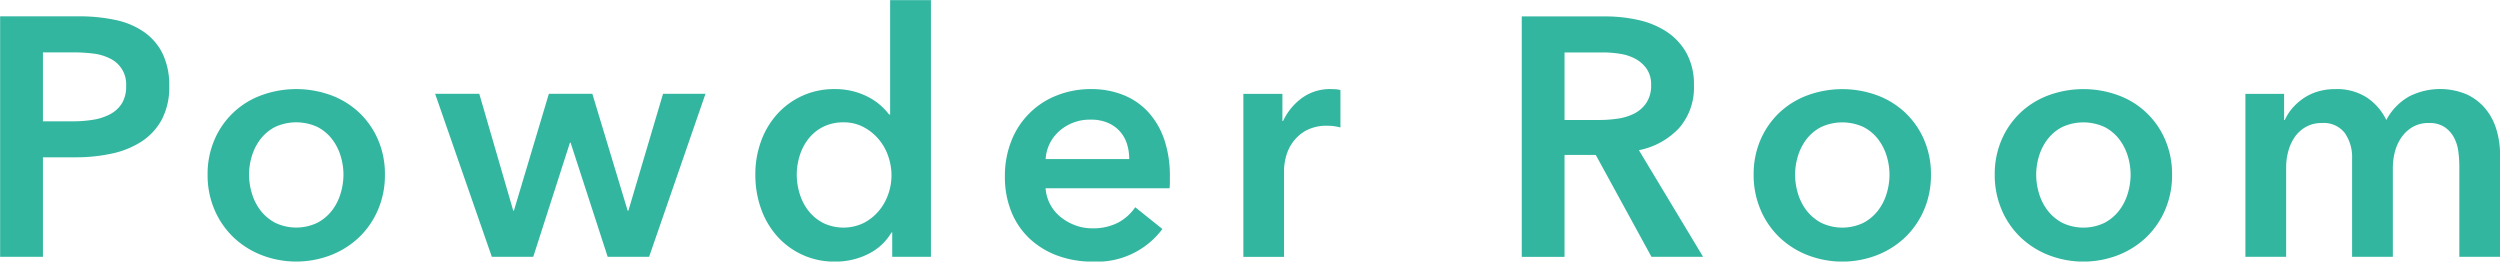 <svg xmlns="http://www.w3.org/2000/svg" width="250.313" height="26.187" viewBox="0 0 250.313 26.187">
  <defs>
    <style>
      .cls-1 {
        fill: #32b6a0;
        fill-rule: evenodd;
      }
    </style>
  </defs>
  <path id="quality_head.svg" class="cls-1" d="M674.671,602.9h4.284v-9.962h3.3a16.756,16.756,0,0,0,3.6-.374,8.865,8.865,0,0,0,2.975-1.207,6.067,6.067,0,0,0,2.023-2.193,6.907,6.907,0,0,0,.748-3.366,7.234,7.234,0,0,0-.646-3.2,5.682,5.682,0,0,0-1.836-2.176,7.774,7.774,0,0,0-2.856-1.224,17.077,17.077,0,0,0-3.74-.374h-7.854V602.9Zm4.284-13.566v-6.9h3.128a15.07,15.07,0,0,1,1.921.119,5.016,5.016,0,0,1,1.666.493,2.848,2.848,0,0,1,1.615,2.754,3.191,3.191,0,0,1-.442,1.768,3.105,3.105,0,0,1-1.19,1.071,5.527,5.527,0,0,1-1.7.544,12.628,12.628,0,0,1-2.006.153h-2.992Zm17.187,8.874a8.384,8.384,0,0,0,1.887,2.737,8.625,8.625,0,0,0,2.822,1.785,9.632,9.632,0,0,0,6.936,0,8.625,8.625,0,0,0,2.822-1.785,8.353,8.353,0,0,0,1.887-2.737,8.748,8.748,0,0,0,.7-3.536,8.626,8.626,0,0,0-.7-3.519,8.208,8.208,0,0,0-1.887-2.7,8.315,8.315,0,0,0-2.822-1.734,10.132,10.132,0,0,0-6.936,0,8.109,8.109,0,0,0-4.709,4.437,8.642,8.642,0,0,0-.7,3.519A8.765,8.765,0,0,0,696.142,598.209Zm3.74-5.423a5.294,5.294,0,0,1,.867-1.683,4.36,4.36,0,0,1,1.462-1.207,5.07,5.07,0,0,1,4.216,0,4.341,4.341,0,0,1,1.462,1.207,5.254,5.254,0,0,1,.867,1.683,6.343,6.343,0,0,1,.289,1.887,6.519,6.519,0,0,1-.289,1.9,5.217,5.217,0,0,1-.867,1.7,4.532,4.532,0,0,1-1.462,1.224,4.906,4.906,0,0,1-4.216,0,4.553,4.553,0,0,1-1.462-1.224,5.256,5.256,0,0,1-.867-1.7,6.552,6.552,0,0,1-.289-1.9A6.376,6.376,0,0,1,699.882,592.786ZM723.9,602.9h4.148l3.672-11.424h0.068L735.5,602.9h4.148l5.644-16.32h-4.25l-3.468,11.7H737.5l-3.536-11.7h-4.352l-3.5,11.7h-0.068l-3.4-11.7h-4.42Zm43.961-25.7h-4.08v11.458h-0.1a6.5,6.5,0,0,0-.782-0.85,5.95,5.95,0,0,0-1.139-.816,7.167,7.167,0,0,0-1.547-.629,7.241,7.241,0,0,0-2.006-.255,7.612,7.612,0,0,0-5.712,2.482,8.227,8.227,0,0,0-1.632,2.72,9.64,9.64,0,0,0-.578,3.366,10.044,10.044,0,0,0,.561,3.383,8.3,8.3,0,0,0,1.6,2.754,7.613,7.613,0,0,0,5.865,2.567,7.234,7.234,0,0,0,3.247-.748,5.55,5.55,0,0,0,2.363-2.176h0.068V602.9h3.876V577.2Zm-13.141,15.589a5.294,5.294,0,0,1,.867-1.683,4.36,4.36,0,0,1,1.462-1.207,4.445,4.445,0,0,1,2.074-.459,4.166,4.166,0,0,1,2.006.476,5.116,5.116,0,0,1,1.513,1.224,5.194,5.194,0,0,1,.952,1.7,5.872,5.872,0,0,1,.323,1.9,5.728,5.728,0,0,1-.323,1.887,5.249,5.249,0,0,1-.952,1.683,4.912,4.912,0,0,1-1.513,1.207,4.685,4.685,0,0,1-4.08-.017,4.553,4.553,0,0,1-1.462-1.224,5.256,5.256,0,0,1-.867-1.7,6.552,6.552,0,0,1-.289-1.9A6.376,6.376,0,0,1,754.723,592.786Zm24.633,0.323a4.026,4.026,0,0,1,1.411-2.839,4.584,4.584,0,0,1,3.111-1.105,4.212,4.212,0,0,1,1.717.323,3.4,3.4,0,0,1,1.207.867,3.441,3.441,0,0,1,.7,1.258,5.038,5.038,0,0,1,.221,1.5h-8.364Zm11.849-2.023a7.738,7.738,0,0,0-1.649-2.754,6.822,6.822,0,0,0-2.5-1.666,8.62,8.62,0,0,0-3.145-.561,9.166,9.166,0,0,0-3.417.629,7.987,7.987,0,0,0-4.556,4.522,9.358,9.358,0,0,0-.663,3.587,9.2,9.2,0,0,0,.663,3.587,7.582,7.582,0,0,0,1.836,2.669,8.268,8.268,0,0,0,2.771,1.683,9.974,9.974,0,0,0,3.5.595,8.175,8.175,0,0,0,7-3.264l-2.72-2.176a4.854,4.854,0,0,1-1.734,1.547,5.444,5.444,0,0,1-2.584.561,4.8,4.8,0,0,1-1.7-.306,5.159,5.159,0,0,1-1.462-.833,4.1,4.1,0,0,1-1.037-1.258,4.03,4.03,0,0,1-.459-1.615h12.41a4.527,4.527,0,0,0,.034-0.544v-0.544A11.375,11.375,0,0,0,791.205,591.086Zm7.939,11.815h4.08v-8.738a5.636,5.636,0,0,1,.17-1.19,4.36,4.36,0,0,1,.646-1.462,4.073,4.073,0,0,1,1.326-1.224,4.325,4.325,0,0,1,2.244-.51,4.739,4.739,0,0,1,.561.034,5.784,5.784,0,0,1,.7.136v-3.74a1.884,1.884,0,0,0-.476-0.085c-0.182-.011-0.352-0.017-0.51-0.017a4.745,4.745,0,0,0-2.856.884,5.947,5.947,0,0,0-1.9,2.312h-0.068v-2.72h-3.91V602.9Zm27.88,0h4.284V592.7h3.128l5.576,10.2h5.168l-6.426-10.676A7.454,7.454,0,0,0,842.783,590a6.148,6.148,0,0,0,1.479-4.267,6.488,6.488,0,0,0-.748-3.23,6.126,6.126,0,0,0-1.989-2.142,8.49,8.49,0,0,0-2.839-1.173,15.088,15.088,0,0,0-3.3-.357h-8.364V602.9Zm4.284-13.7v-6.766h3.876a10.816,10.816,0,0,1,1.683.136,4.69,4.69,0,0,1,1.547.51,3.287,3.287,0,0,1,1.122,1,2.751,2.751,0,0,1,.442,1.615,3.1,3.1,0,0,1-.476,1.785,3.222,3.222,0,0,1-1.207,1.071,5.324,5.324,0,0,1-1.649.51,12.6,12.6,0,0,1-1.836.136h-3.5Zm19.635,9.01a8.353,8.353,0,0,0,1.887,2.737,8.625,8.625,0,0,0,2.822,1.785,9.632,9.632,0,0,0,6.936,0,8.636,8.636,0,0,0,2.822-1.785,8.384,8.384,0,0,0,1.887-2.737,8.765,8.765,0,0,0,.7-3.536,8.642,8.642,0,0,0-.7-3.519,8.238,8.238,0,0,0-1.887-2.7,8.324,8.324,0,0,0-2.822-1.734,10.132,10.132,0,0,0-6.936,0,8.315,8.315,0,0,0-2.822,1.734,8.208,8.208,0,0,0-1.887,2.7,8.626,8.626,0,0,0-.7,3.519A8.748,8.748,0,0,0,850.943,598.209Zm3.74-5.423a5.254,5.254,0,0,1,.867-1.683,4.341,4.341,0,0,1,1.462-1.207,5.07,5.07,0,0,1,4.216,0,4.36,4.36,0,0,1,1.462,1.207,5.294,5.294,0,0,1,.867,1.683,6.376,6.376,0,0,1,.289,1.887,6.552,6.552,0,0,1-.289,1.9,5.256,5.256,0,0,1-.867,1.7,4.553,4.553,0,0,1-1.462,1.224,4.906,4.906,0,0,1-4.216,0,4.532,4.532,0,0,1-1.462-1.224,5.217,5.217,0,0,1-.867-1.7,6.519,6.519,0,0,1-.289-1.9A6.343,6.343,0,0,1,854.683,592.786Zm20.4,5.423a8.369,8.369,0,0,0,1.887,2.737,8.625,8.625,0,0,0,2.822,1.785,9.632,9.632,0,0,0,6.936,0,8.625,8.625,0,0,0,2.822-1.785,8.384,8.384,0,0,0,1.887-2.737,8.748,8.748,0,0,0,.7-3.536,8.626,8.626,0,0,0-.7-3.519,8.109,8.109,0,0,0-4.709-4.437,10.132,10.132,0,0,0-6.936,0,8.315,8.315,0,0,0-2.822,1.734,8.223,8.223,0,0,0-1.887,2.7,8.626,8.626,0,0,0-.7,3.519A8.748,8.748,0,0,0,875.082,598.209Zm3.74-5.423a5.274,5.274,0,0,1,.867-1.683,4.35,4.35,0,0,1,1.462-1.207,5.07,5.07,0,0,1,4.216,0,4.35,4.35,0,0,1,1.462,1.207,5.294,5.294,0,0,1,.867,1.683,6.343,6.343,0,0,1,.289,1.887,6.519,6.519,0,0,1-.289,1.9,5.256,5.256,0,0,1-.867,1.7,4.542,4.542,0,0,1-1.462,1.224,4.906,4.906,0,0,1-4.216,0,4.542,4.542,0,0,1-1.462-1.224,5.237,5.237,0,0,1-.867-1.7,6.519,6.519,0,0,1-.289-1.9A6.343,6.343,0,0,1,878.822,592.786Zm36.941-5.882a5.822,5.822,0,0,0-2.176,2.295,5.643,5.643,0,0,0-1.938-2.244,5.525,5.525,0,0,0-3.162-.85,6.017,6.017,0,0,0-1.8.255,5.168,5.168,0,0,0-1.445.7,5.683,5.683,0,0,0-1.088.986,4.831,4.831,0,0,0-.731,1.156h-0.068v-2.618h-3.876V602.9h4.08v-8.976a6.007,6.007,0,0,1,.221-1.615,4.575,4.575,0,0,1,.646-1.411,3.348,3.348,0,0,1,1.105-1,3.146,3.146,0,0,1,1.6-.391,2.65,2.65,0,0,1,2.3,1,4.192,4.192,0,0,1,.731,2.533v9.86h4.08v-8.908a6.37,6.37,0,0,1,.2-1.581,4.5,4.5,0,0,1,.646-1.445,3.546,3.546,0,0,1,1.122-1.054,3.113,3.113,0,0,1,1.632-.408,2.75,2.75,0,0,1,1.581.408,2.944,2.944,0,0,1,.935,1.037,4.045,4.045,0,0,1,.442,1.411,11.574,11.574,0,0,1,.1,1.5V602.9h4.08V592.7a8.889,8.889,0,0,0-.34-2.448,5.988,5.988,0,0,0-1.071-2.108,5.405,5.405,0,0,0-1.87-1.479A6.866,6.866,0,0,0,915.763,586.9Z" transform="translate(-674.656 -577.188)"/>
</svg>
